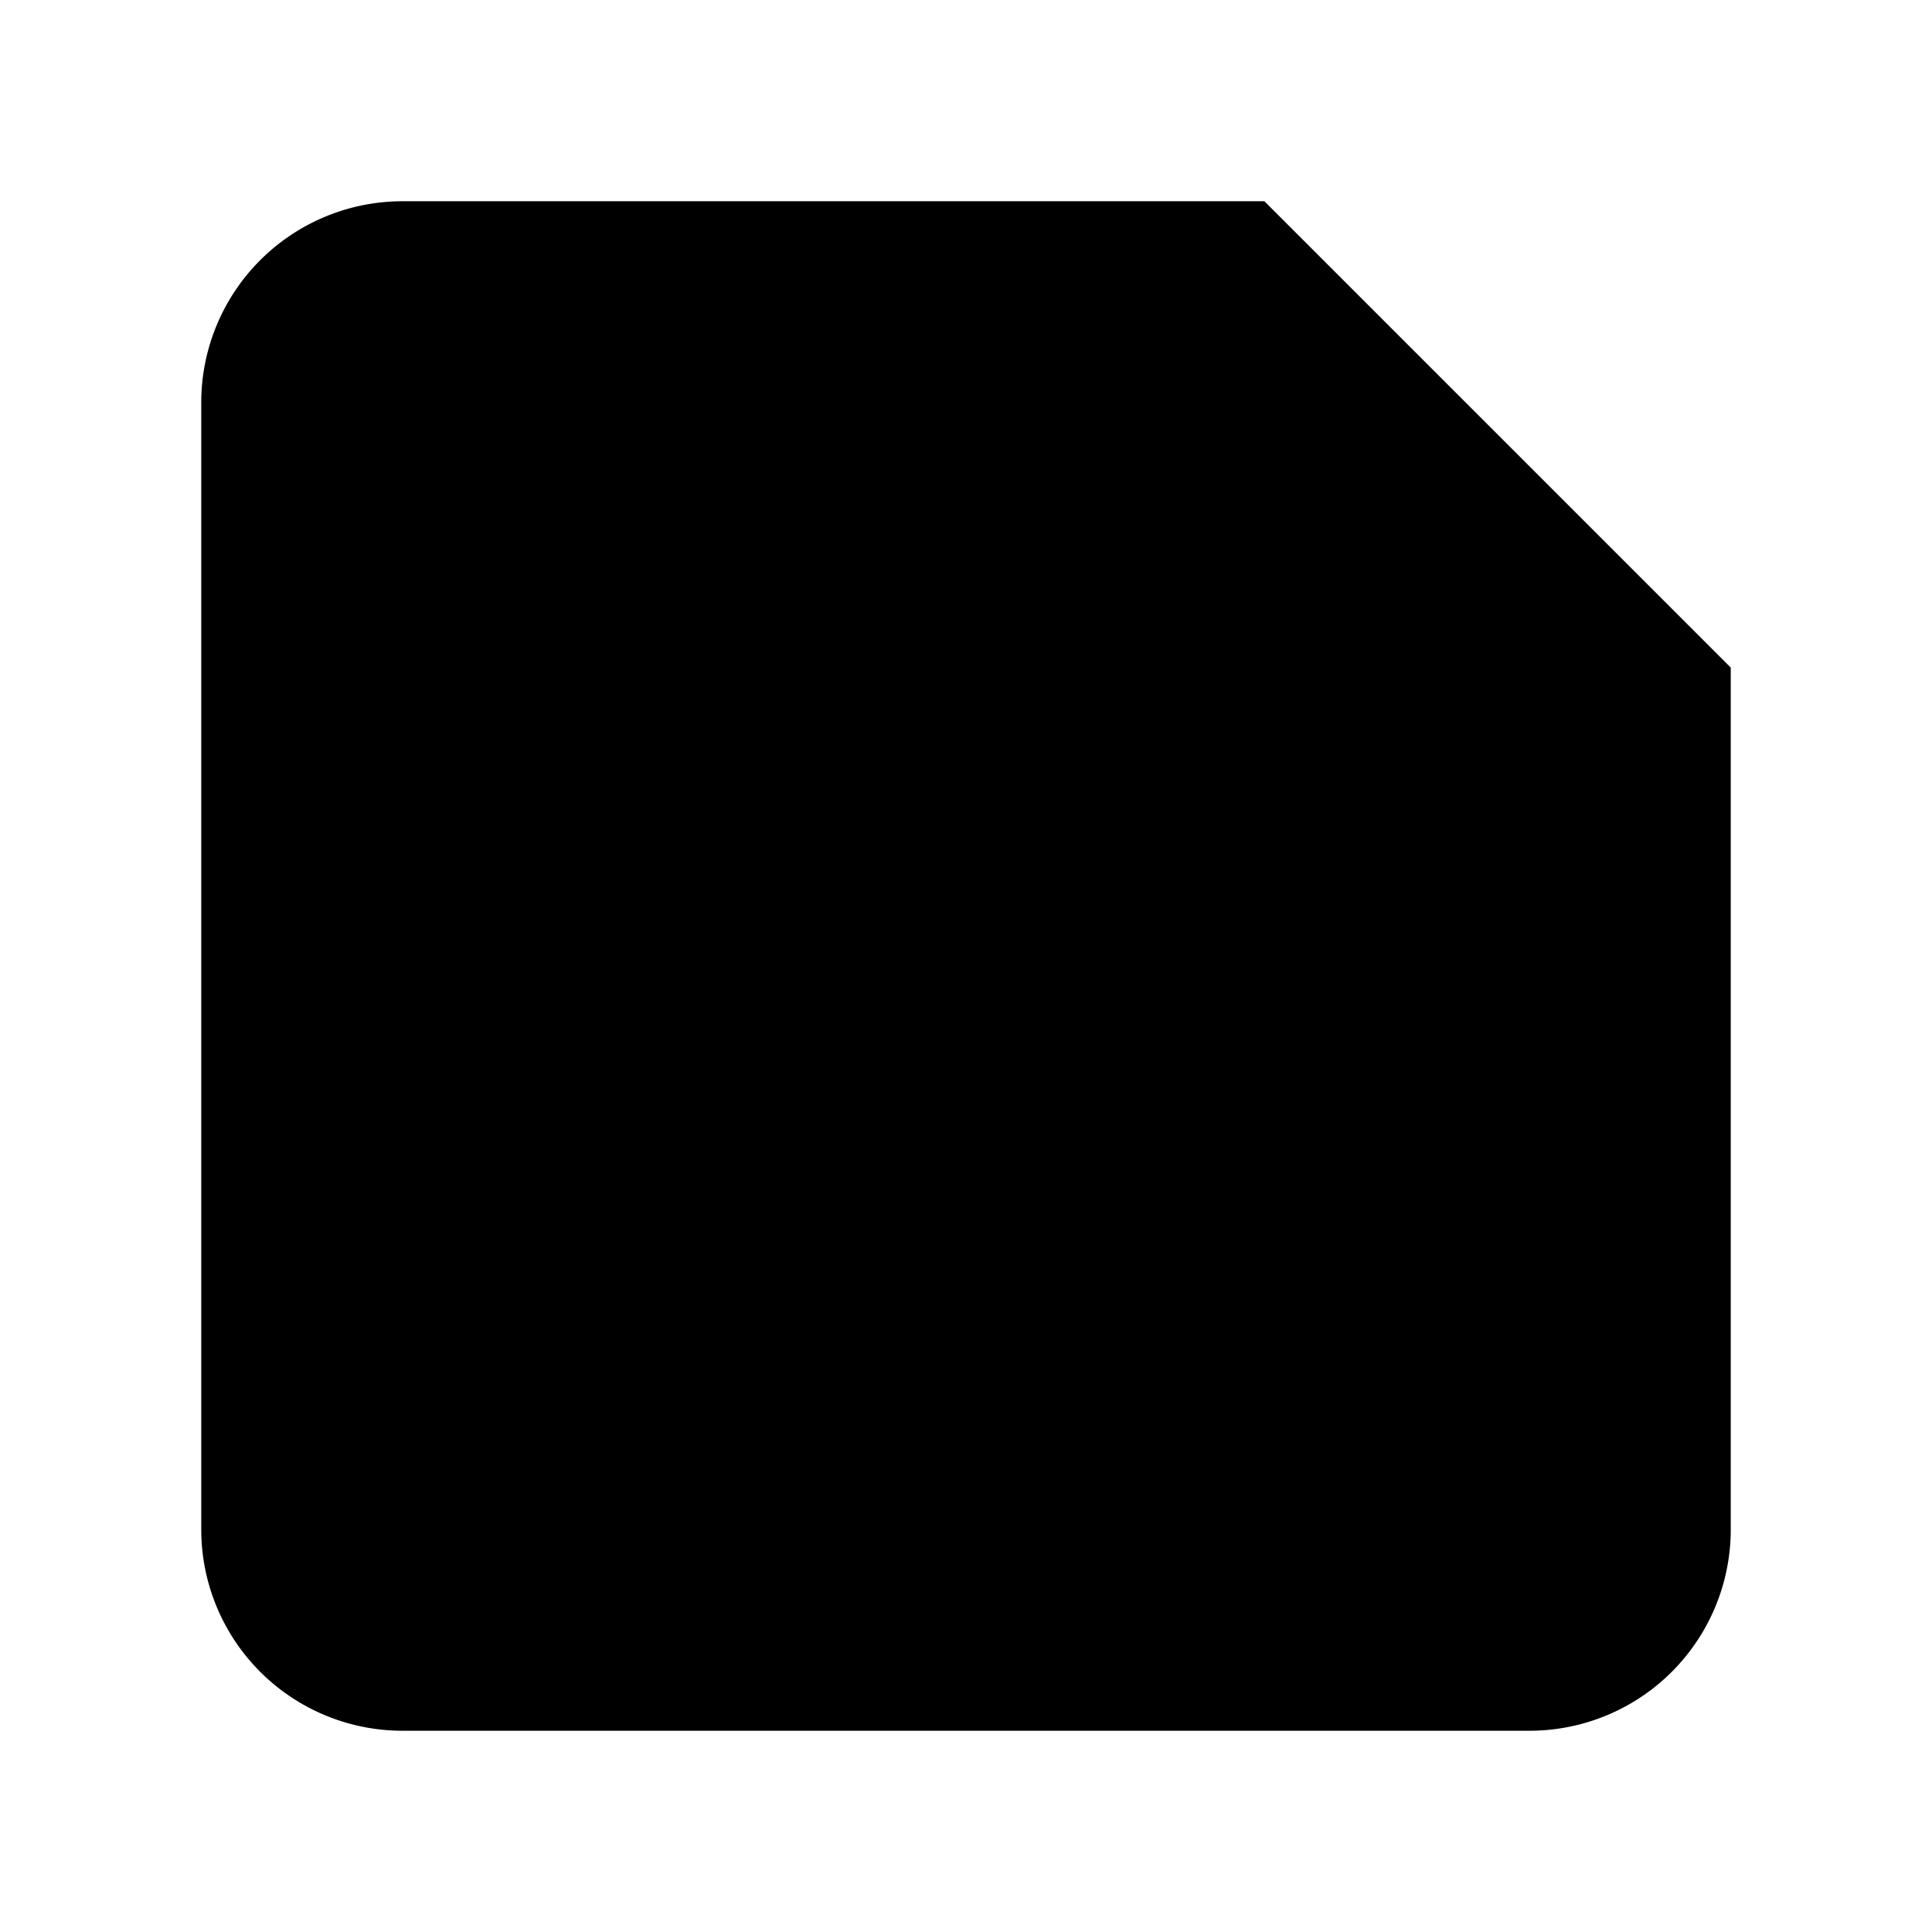 <svg
  xmlns="http://www.w3.org/2000/svg"
  viewBox="0 0 24 24"
  fill="hsl(8 45% 55%)"
  stroke="hsl(8 45% 55%)"
  strokeWidth="2"
  strokeLinecap="round"
  strokeLinejoin="round"
>
  <path d="M15.5 3H5a2 2 0 0 0-2 2v14a2 2 0 0 0 2 2h14a2 2 0 0 0 2-2V8.5L15.5 3Z" />
  <path d="M15 3v6h6" />
</svg>
